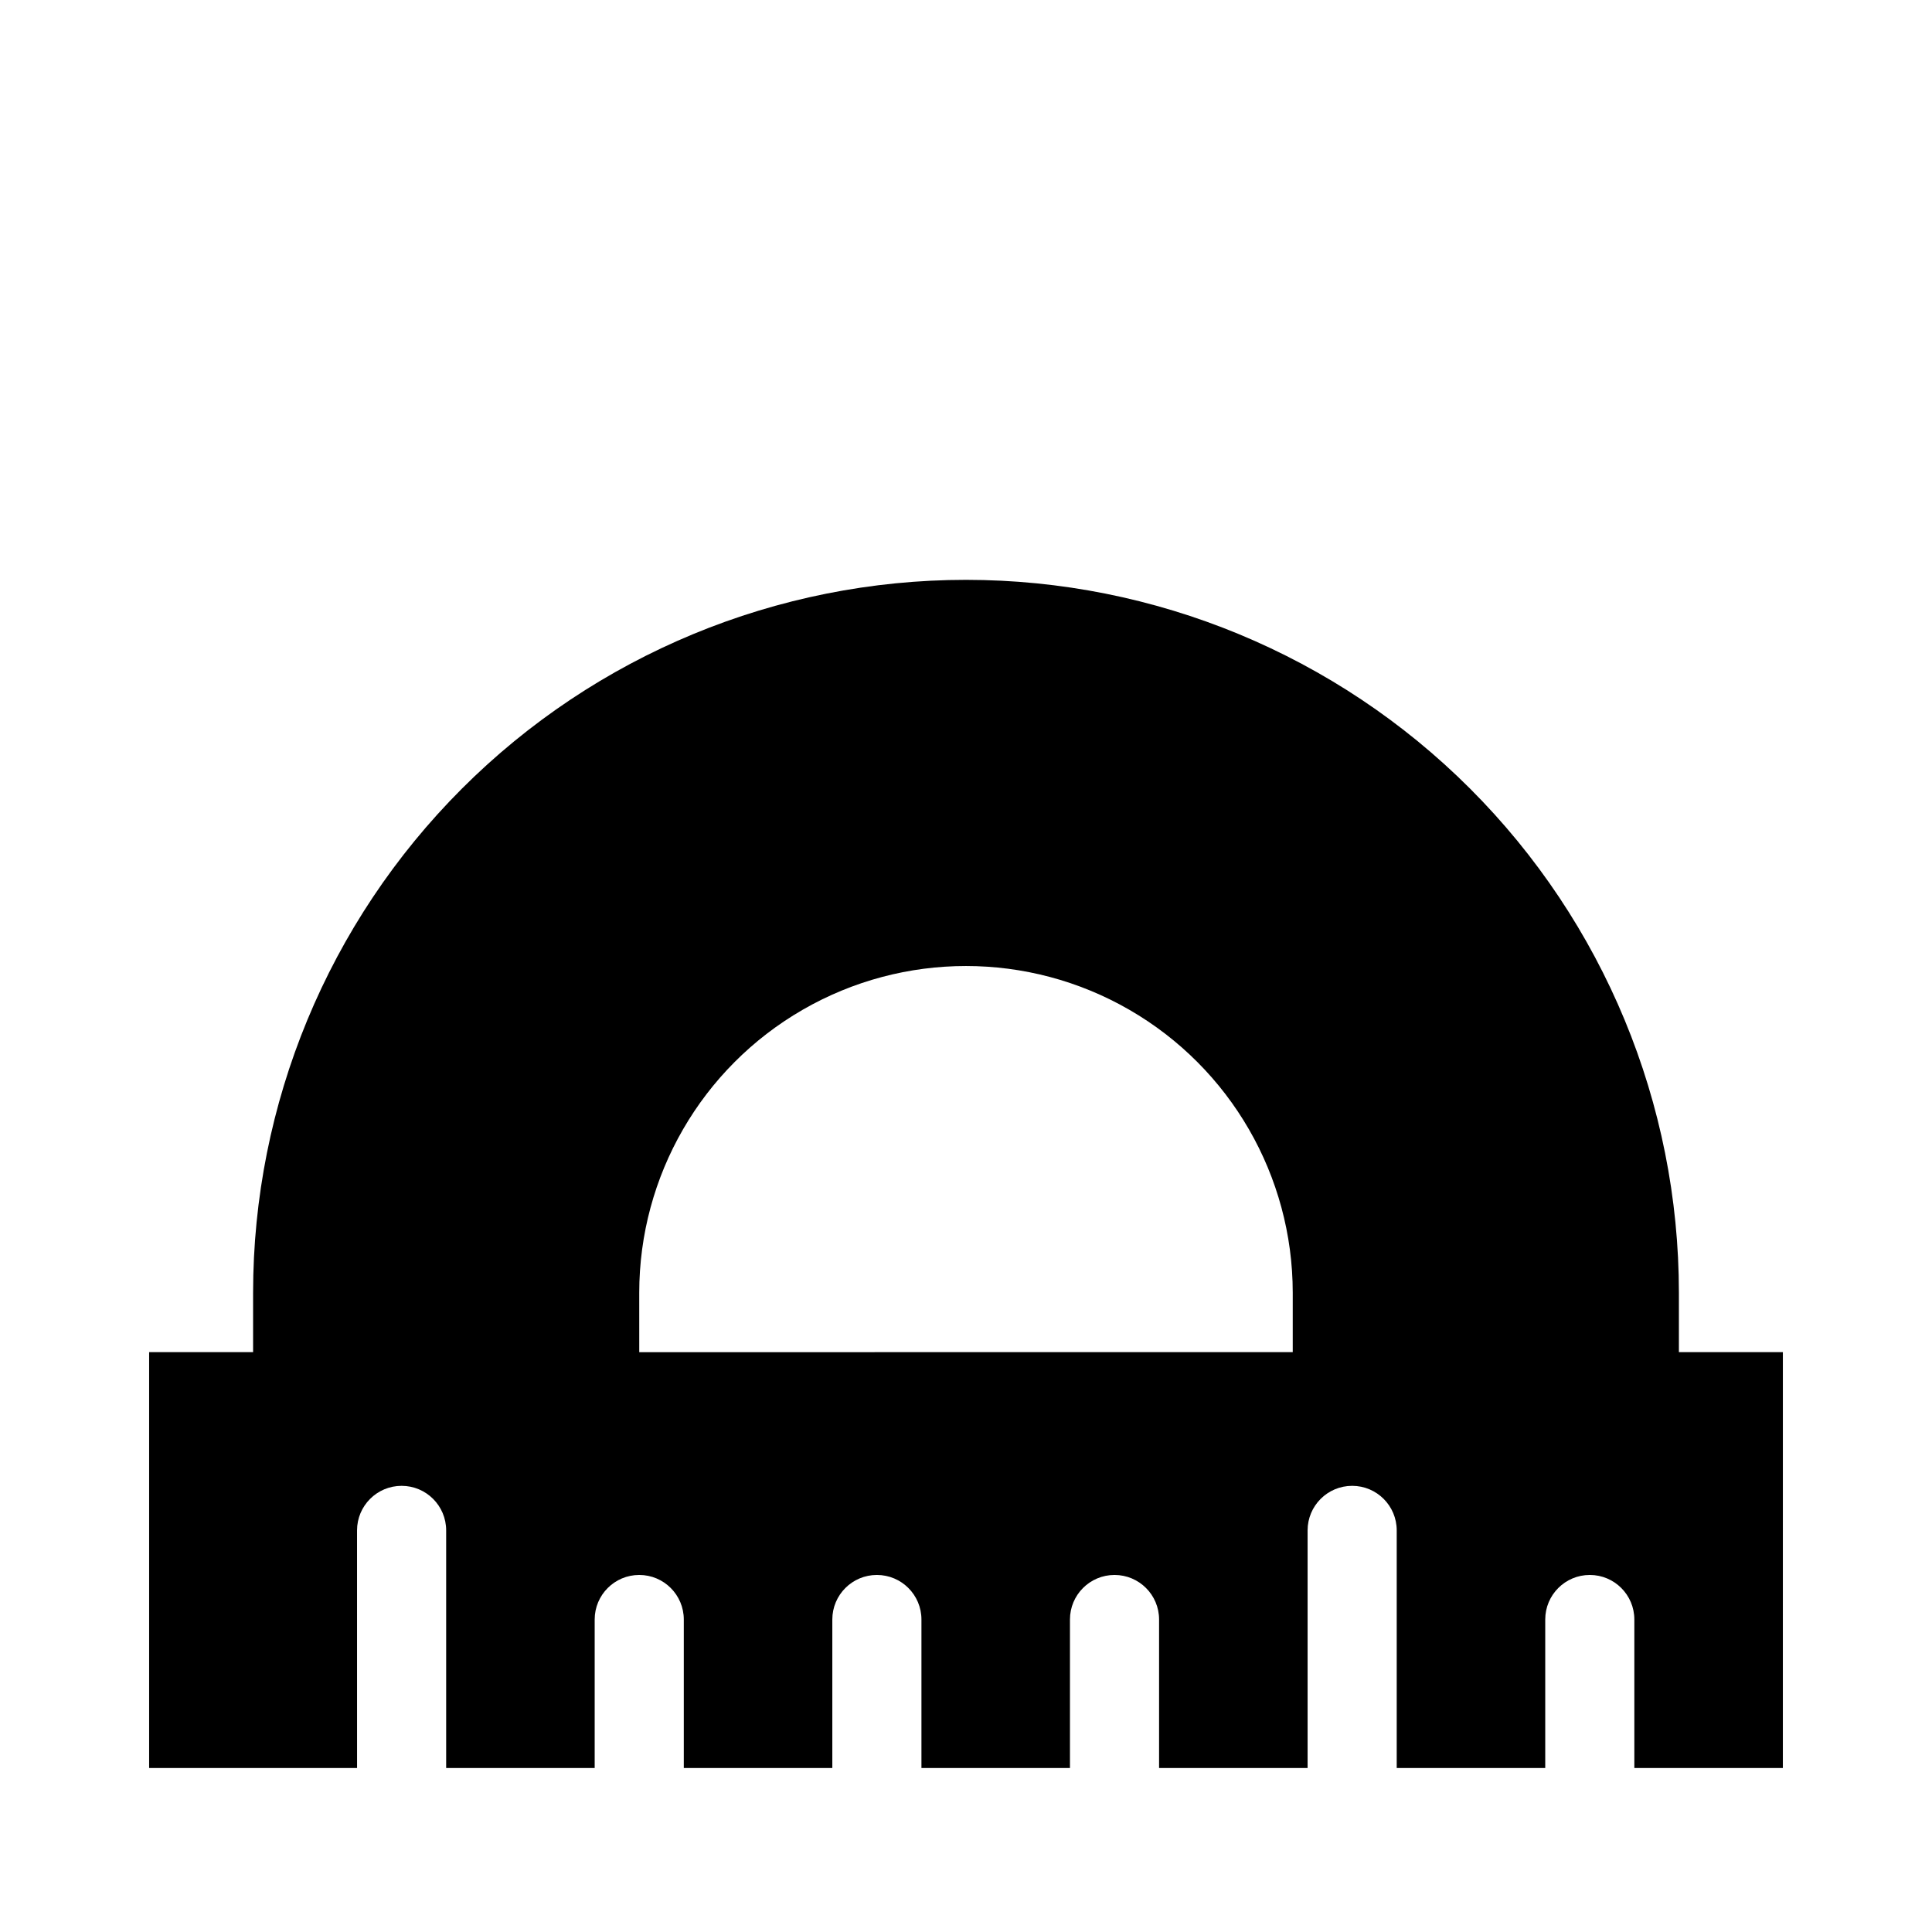 <?xml version="1.0" encoding="UTF-8"?>
<!-- Uploaded to: SVG Repo, www.svgrepo.com, Generator: SVG Repo Mixer Tools -->
<svg fill="#000000" width="800px" height="800px" version="1.1" viewBox="144 144 512 512" xmlns="http://www.w3.org/2000/svg">
 <path d="m238.62 549.57c0-6.519 5.289-11.809 11.809-11.809 6.523 0 11.809 5.289 11.809 11.809v62.977h39.359v-39.359c0-6.523 5.289-11.809 11.809-11.809s11.809 5.285 11.809 11.809v39.359h39.359v-39.359c0-6.523 5.285-11.809 11.809-11.809 6.519 0 11.809 5.285 11.809 11.809v39.359h39.359v-39.359c0-6.523 5.285-11.809 11.809-11.809 6.519 0 11.809 5.285 11.809 11.809v39.359h39.359v-62.977c0-6.519 5.285-11.809 11.809-11.809 6.519 0 11.809 5.289 11.809 11.809v62.977h39.359v-39.359c0-6.523 5.285-11.809 11.809-11.809 6.519 0 11.805 5.285 11.805 11.809v39.359h39.359l0.004-110.21h-27.555v-15.746c0-50.105-19.902-98.16-55.336-133.59-35.43-35.434-83.484-55.336-133.59-55.336-50.109 0-98.164 19.902-133.59 55.336-35.43 35.43-55.336 83.484-55.336 133.59v15.742l-27.551 0.004v110.21h55.105zm74.785-62.977c0-30.934 16.504-59.523 43.297-74.988 26.789-15.469 59.801-15.469 86.59 0 26.793 15.465 43.297 44.055 43.297 74.988v15.742l-173.18 0.004z"/>
</svg>
